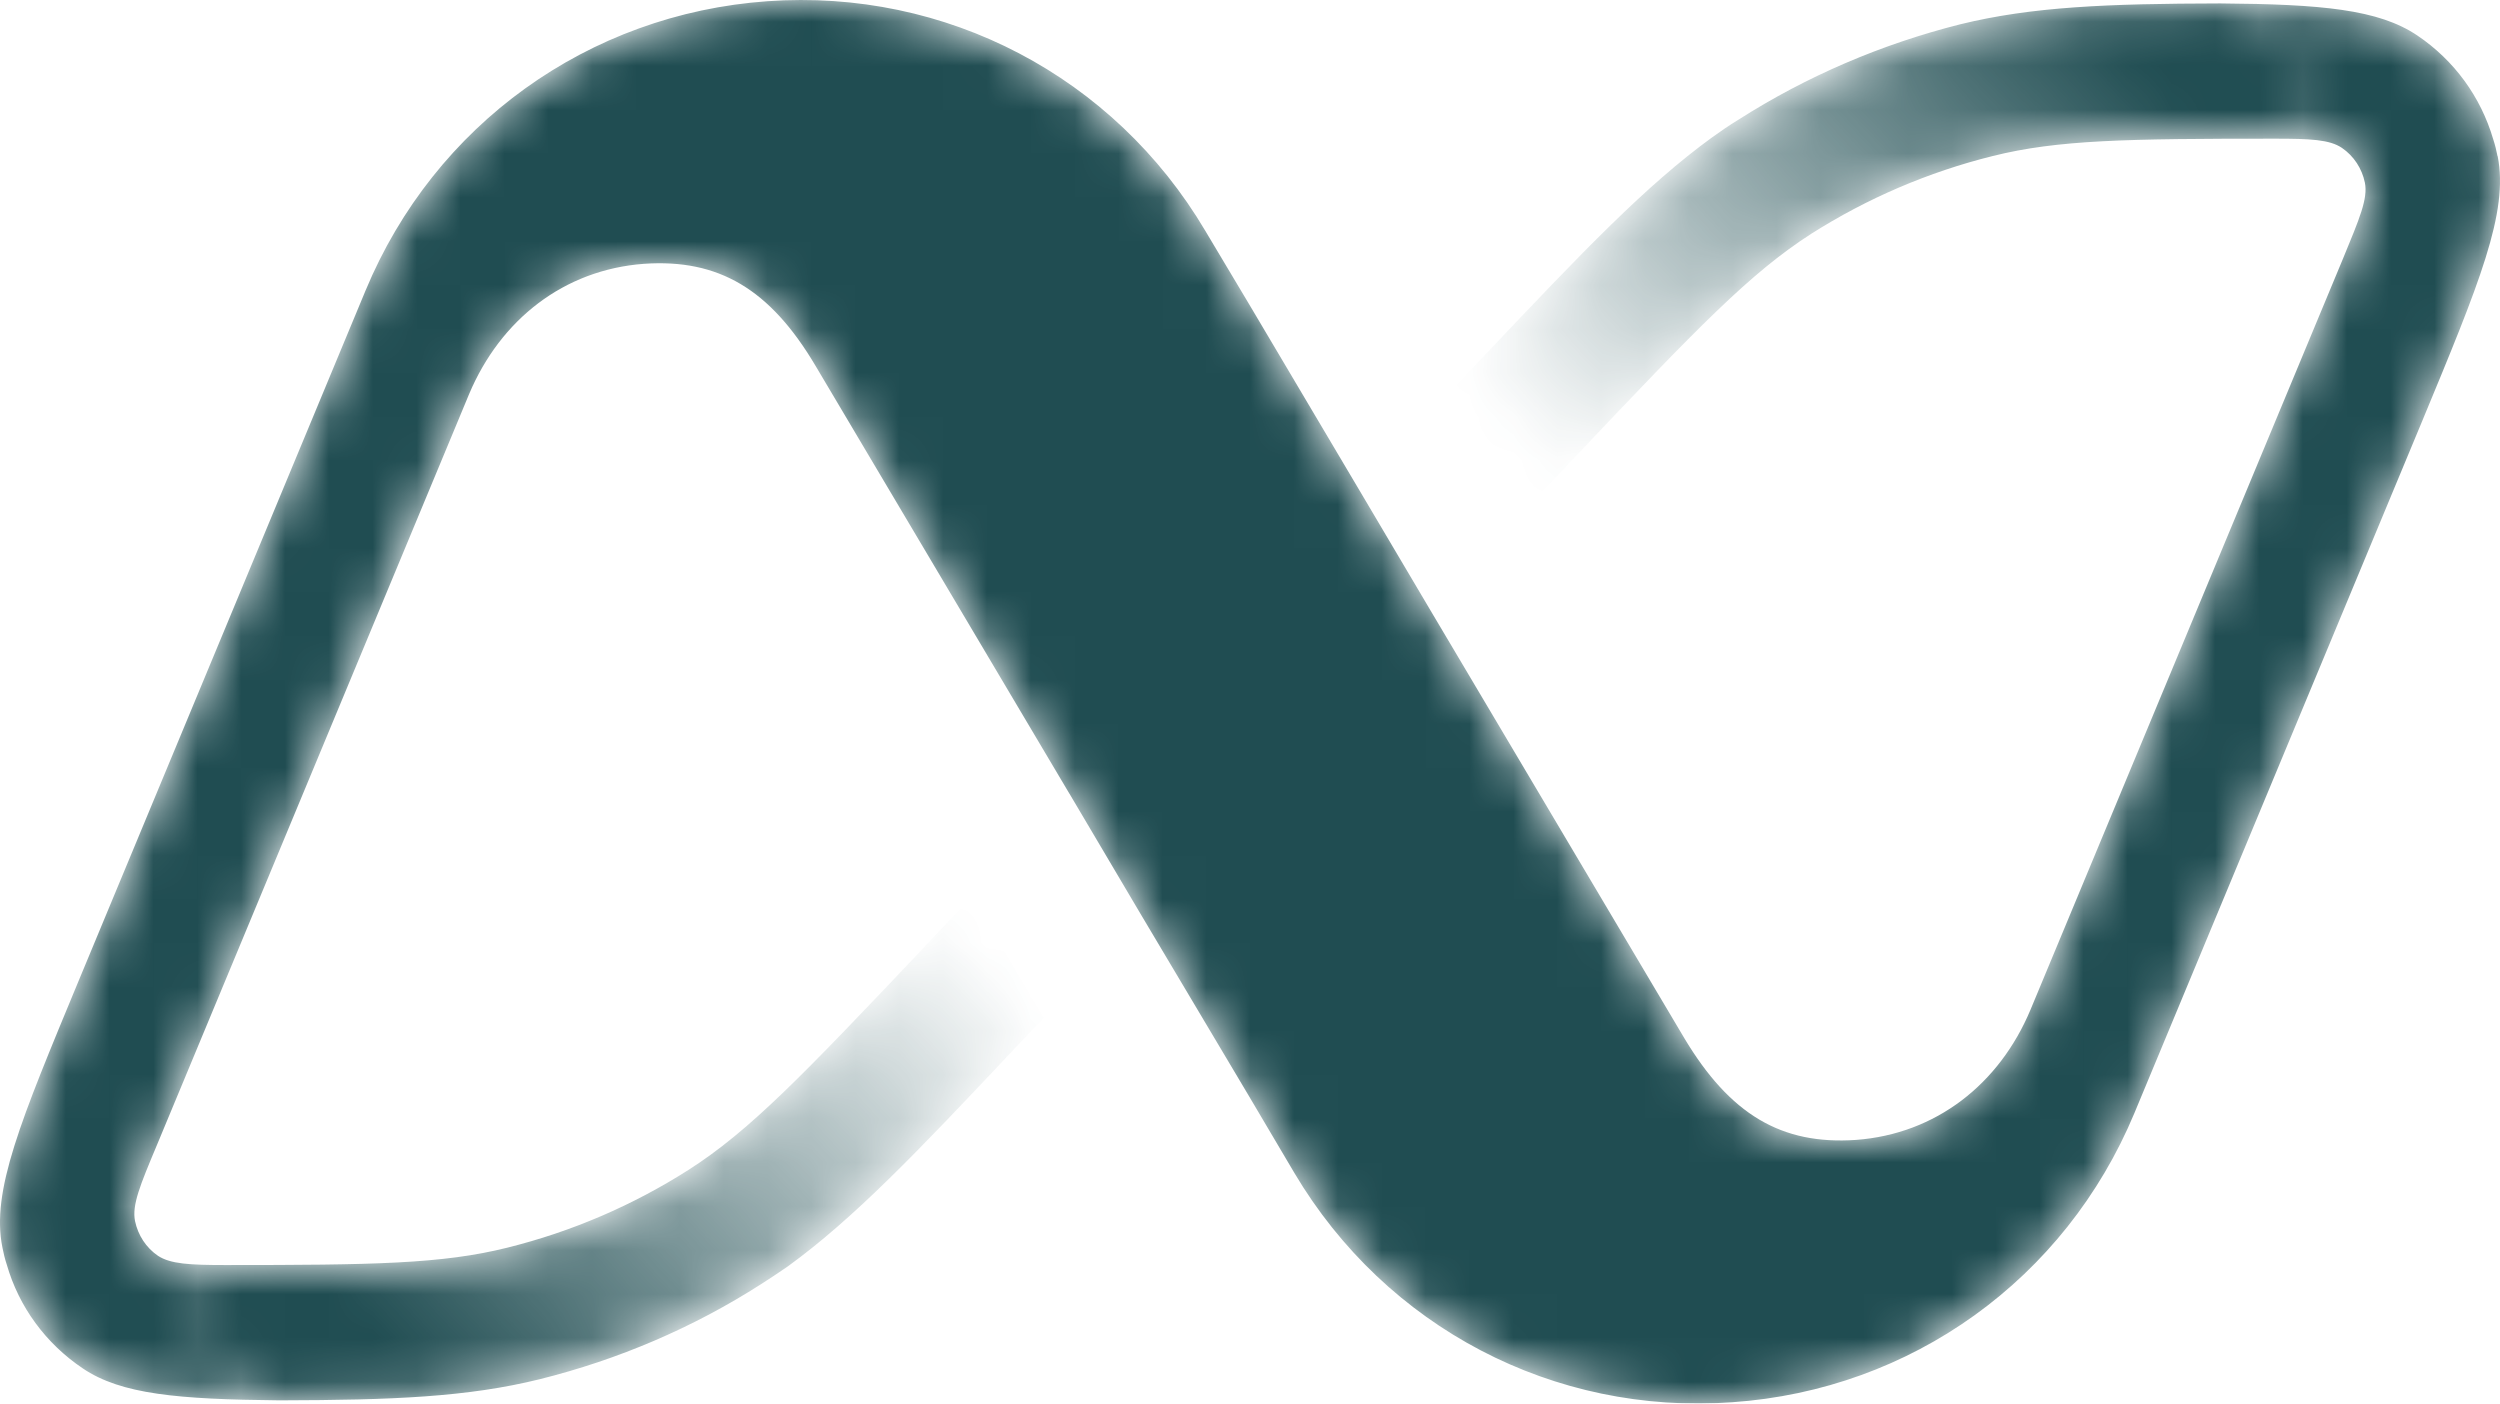 <?xml version="1.0" encoding="UTF-8"?> <svg xmlns="http://www.w3.org/2000/svg" width="57" height="32" viewBox="0 0 57 32" fill="none"><mask id="mask0_6328_51" style="mask-type:alpha" maskUnits="userSpaceOnUse" x="0" y="0" width="57" height="32"><path d="M5.812 31.92C3.847 31.882 2.691 31.743 1.887 31.199C1.042 30.631 0.431 29.796 0.154 28.832C0.111 28.703 0.08 28.573 0.055 28.443C-0.202 27.171 0.454 25.591 1.752 22.463L8.335 6.623C9.908 2.84 13.417 0.319 17.495 0.028C21.566 -0.263 25.396 1.74 27.481 5.263L28.518 7L32.608 13.905L38.4 23.666C39.443 25.409 40.614 26.107 42.316 25.99C44.143 25.854 45.586 24.716 46.295 23.022L53.419 5.9C53.435 5.863 53.45 5.827 53.465 5.791C53.811 4.948 53.99 4.513 53.919 4.163C53.852 3.842 53.667 3.557 53.396 3.372C53.341 3.335 53.281 3.305 53.214 3.28L51.201 0.085C53.155 0.12 54.306 0.265 55.112 0.807C55.957 1.375 56.562 2.21 56.845 3.174C56.888 3.303 56.919 3.433 56.944 3.563L56.947 3.561C57.199 4.844 56.537 6.441 55.216 9.623L48.663 25.382C47.085 29.165 43.581 31.687 39.497 31.971C35.427 32.268 31.602 30.265 29.511 26.742L28.481 24.999L26.02 20.863L24.386 18.1H24.385L18.593 8.339C17.556 6.59 16.384 5.898 14.682 6.015C12.855 6.151 11.412 7.288 10.697 8.982L3.579 26.105C3.195 27.02 3.005 27.477 3.079 27.842C3.147 28.163 3.331 28.448 3.603 28.633C3.631 28.651 3.66 28.668 3.691 28.683L5.812 31.92Z" fill="black"></path><path d="M3.586 28.621L5.747 31.919C5.944 31.923 6.15 31.926 6.365 31.928H6.384C8.95 31.922 10.658 31.854 12.306 31.446C14.094 31.001 15.803 30.272 17.357 29.276C17.561 29.146 17.764 29.01 17.962 28.874C19.467 27.78 20.886 26.297 23.131 23.91L23.797 23.207L22.162 20.444L21.052 21.616C18.301 24.521 17.099 25.777 15.699 26.673C14.428 27.483 13.034 28.082 11.566 28.447C10.086 28.818 8.5 28.843 5.138 28.843C4.324 28.843 3.886 28.818 3.603 28.633C3.597 28.629 3.591 28.625 3.586 28.621Z" fill="url(#paint0_linear_6328_51)"></path><path d="M51.334 0.088L53.393 3.357L53.382 3.363C53.098 3.18 52.661 3.162 51.86 3.162C48.498 3.162 46.912 3.187 45.432 3.558C43.964 3.923 42.57 4.522 41.294 5.332C39.9 6.228 38.691 7.483 35.94 10.389L34.83 11.56L33.194 8.794L33.861 8.089C36.112 5.709 37.531 4.226 39.036 3.132C39.234 2.99 39.431 2.854 39.635 2.73C41.195 1.735 42.904 1.005 44.693 0.554C46.334 0.152 48.043 0.084 50.608 0.078H50.627C50.874 0.08 51.109 0.083 51.334 0.088Z" fill="url(#paint1_linear_6328_51)"></path></mask><g mask="url(#mask0_6328_51)"><path fill-rule="evenodd" clip-rule="evenodd" d="M56.944 3.563C56.919 3.433 56.888 3.303 56.845 3.174C56.562 2.21 55.957 1.375 55.112 0.807C54.23 0.214 52.934 0.096 50.627 0.078H50.608C48.043 0.084 46.334 0.152 44.693 0.554C42.904 1.005 41.195 1.735 39.635 2.73C39.431 2.854 39.234 2.99 39.036 3.132C37.531 4.226 36.112 5.709 33.861 8.089L33.194 8.794L34.83 11.56L35.94 10.389C38.691 7.483 39.9 6.228 41.294 5.332C42.57 4.522 43.964 3.923 45.432 3.558C46.912 3.187 48.498 3.162 51.86 3.162C52.674 3.162 53.112 3.181 53.396 3.372C53.667 3.557 53.852 3.842 53.919 4.163C53.993 4.528 53.796 4.985 53.419 5.9L46.295 23.022C45.586 24.716 44.143 25.854 42.316 25.99C40.614 26.107 39.443 25.409 38.4 23.666L32.608 13.905L30.973 11.142L28.518 7L27.481 5.263C25.396 1.74 21.566 -0.263 17.495 0.028C13.417 0.319 9.908 2.84 8.335 6.623L1.794 22.36C0.468 25.557 -0.205 27.157 0.055 28.443C0.08 28.573 0.111 28.703 0.154 28.832C0.431 29.796 1.042 30.631 1.887 31.199C2.763 31.792 4.059 31.904 6.365 31.928H6.384C8.95 31.922 10.658 31.854 12.306 31.446C14.094 31.001 15.803 30.272 17.357 29.276C17.561 29.146 17.764 29.01 17.962 28.874C19.467 27.78 20.886 26.297 23.131 23.91L23.797 23.207L22.162 20.444L21.052 21.616C18.301 24.521 17.099 25.777 15.699 26.673C14.428 27.483 13.034 28.082 11.566 28.447C10.086 28.818 8.5 28.843 5.138 28.843C4.324 28.843 3.886 28.818 3.603 28.633C3.331 28.448 3.147 28.163 3.079 27.842C3.005 27.477 3.195 27.02 3.579 26.105L10.697 8.982C11.412 7.288 12.855 6.151 14.682 6.015C16.384 5.898 17.556 6.59 18.593 8.339L24.385 18.1H24.386L26.02 20.863L28.481 24.999L29.511 26.742C31.602 30.265 35.427 32.268 39.497 31.971C43.581 31.687 47.085 29.165 48.663 25.382L55.208 9.644C56.534 6.447 57.2 4.847 56.947 3.561L56.944 3.563Z" fill="#204D52"></path></g><defs><linearGradient id="paint0_linear_6328_51" x1="6.1" y1="27.746" x2="18.22" y2="16.867" gradientUnits="userSpaceOnUse"><stop></stop><stop offset="1" stop-opacity="0"></stop></linearGradient><linearGradient id="paint1_linear_6328_51" x1="51.497" y1="4.137" x2="39.471" y2="15.301" gradientUnits="userSpaceOnUse"><stop></stop><stop offset="1" stop-opacity="0"></stop></linearGradient></defs></svg> 